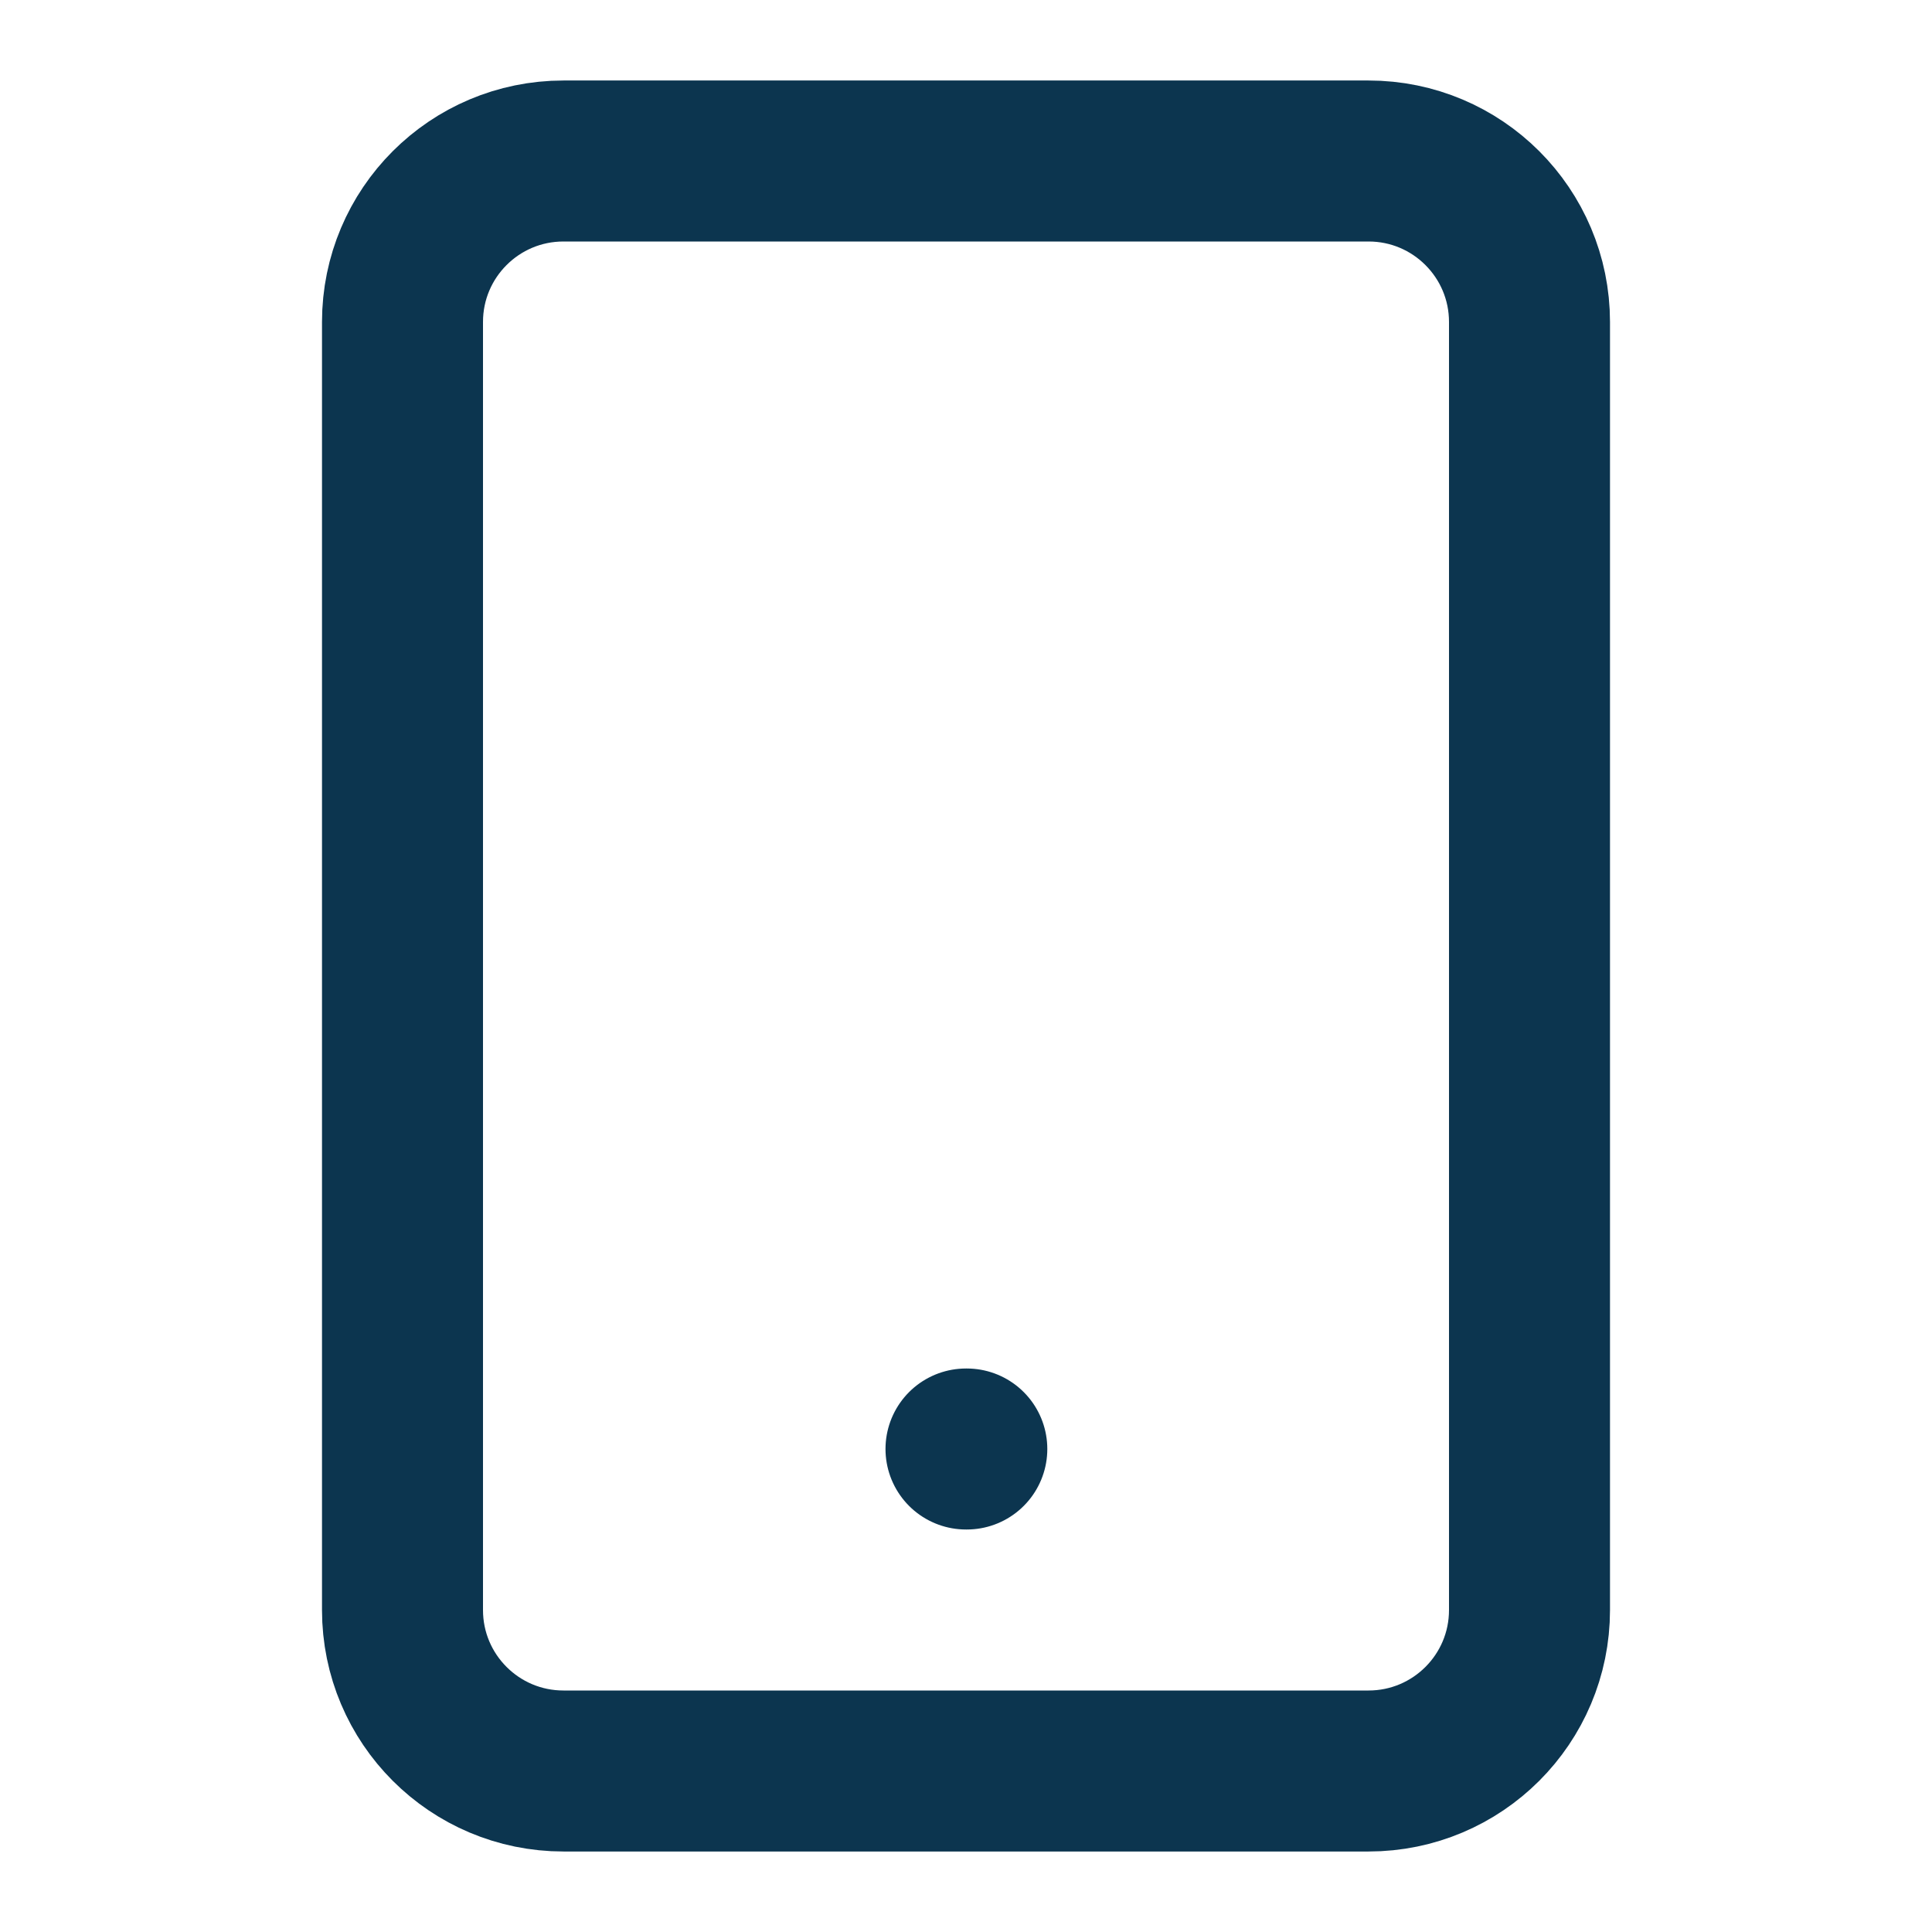 <svg width="24" height="24" viewBox="0 0 24 24" fill="none" xmlns="http://www.w3.org/2000/svg">
<path d="M17 2H7C5.895 2 5 2.895 5 4V20C5 21.105 5.895 22 7 22H17C18.105 22 19 21.105 19 20V4C19 2.895 18.105 2 17 2Z" stroke="#0C354F" stroke-width="2" stroke-linecap="round" stroke-linejoin="round"/>
<path d="M12 18H12.01" stroke="#0C354F" stroke-width="2" stroke-linecap="round" stroke-linejoin="round"/>
</svg>
